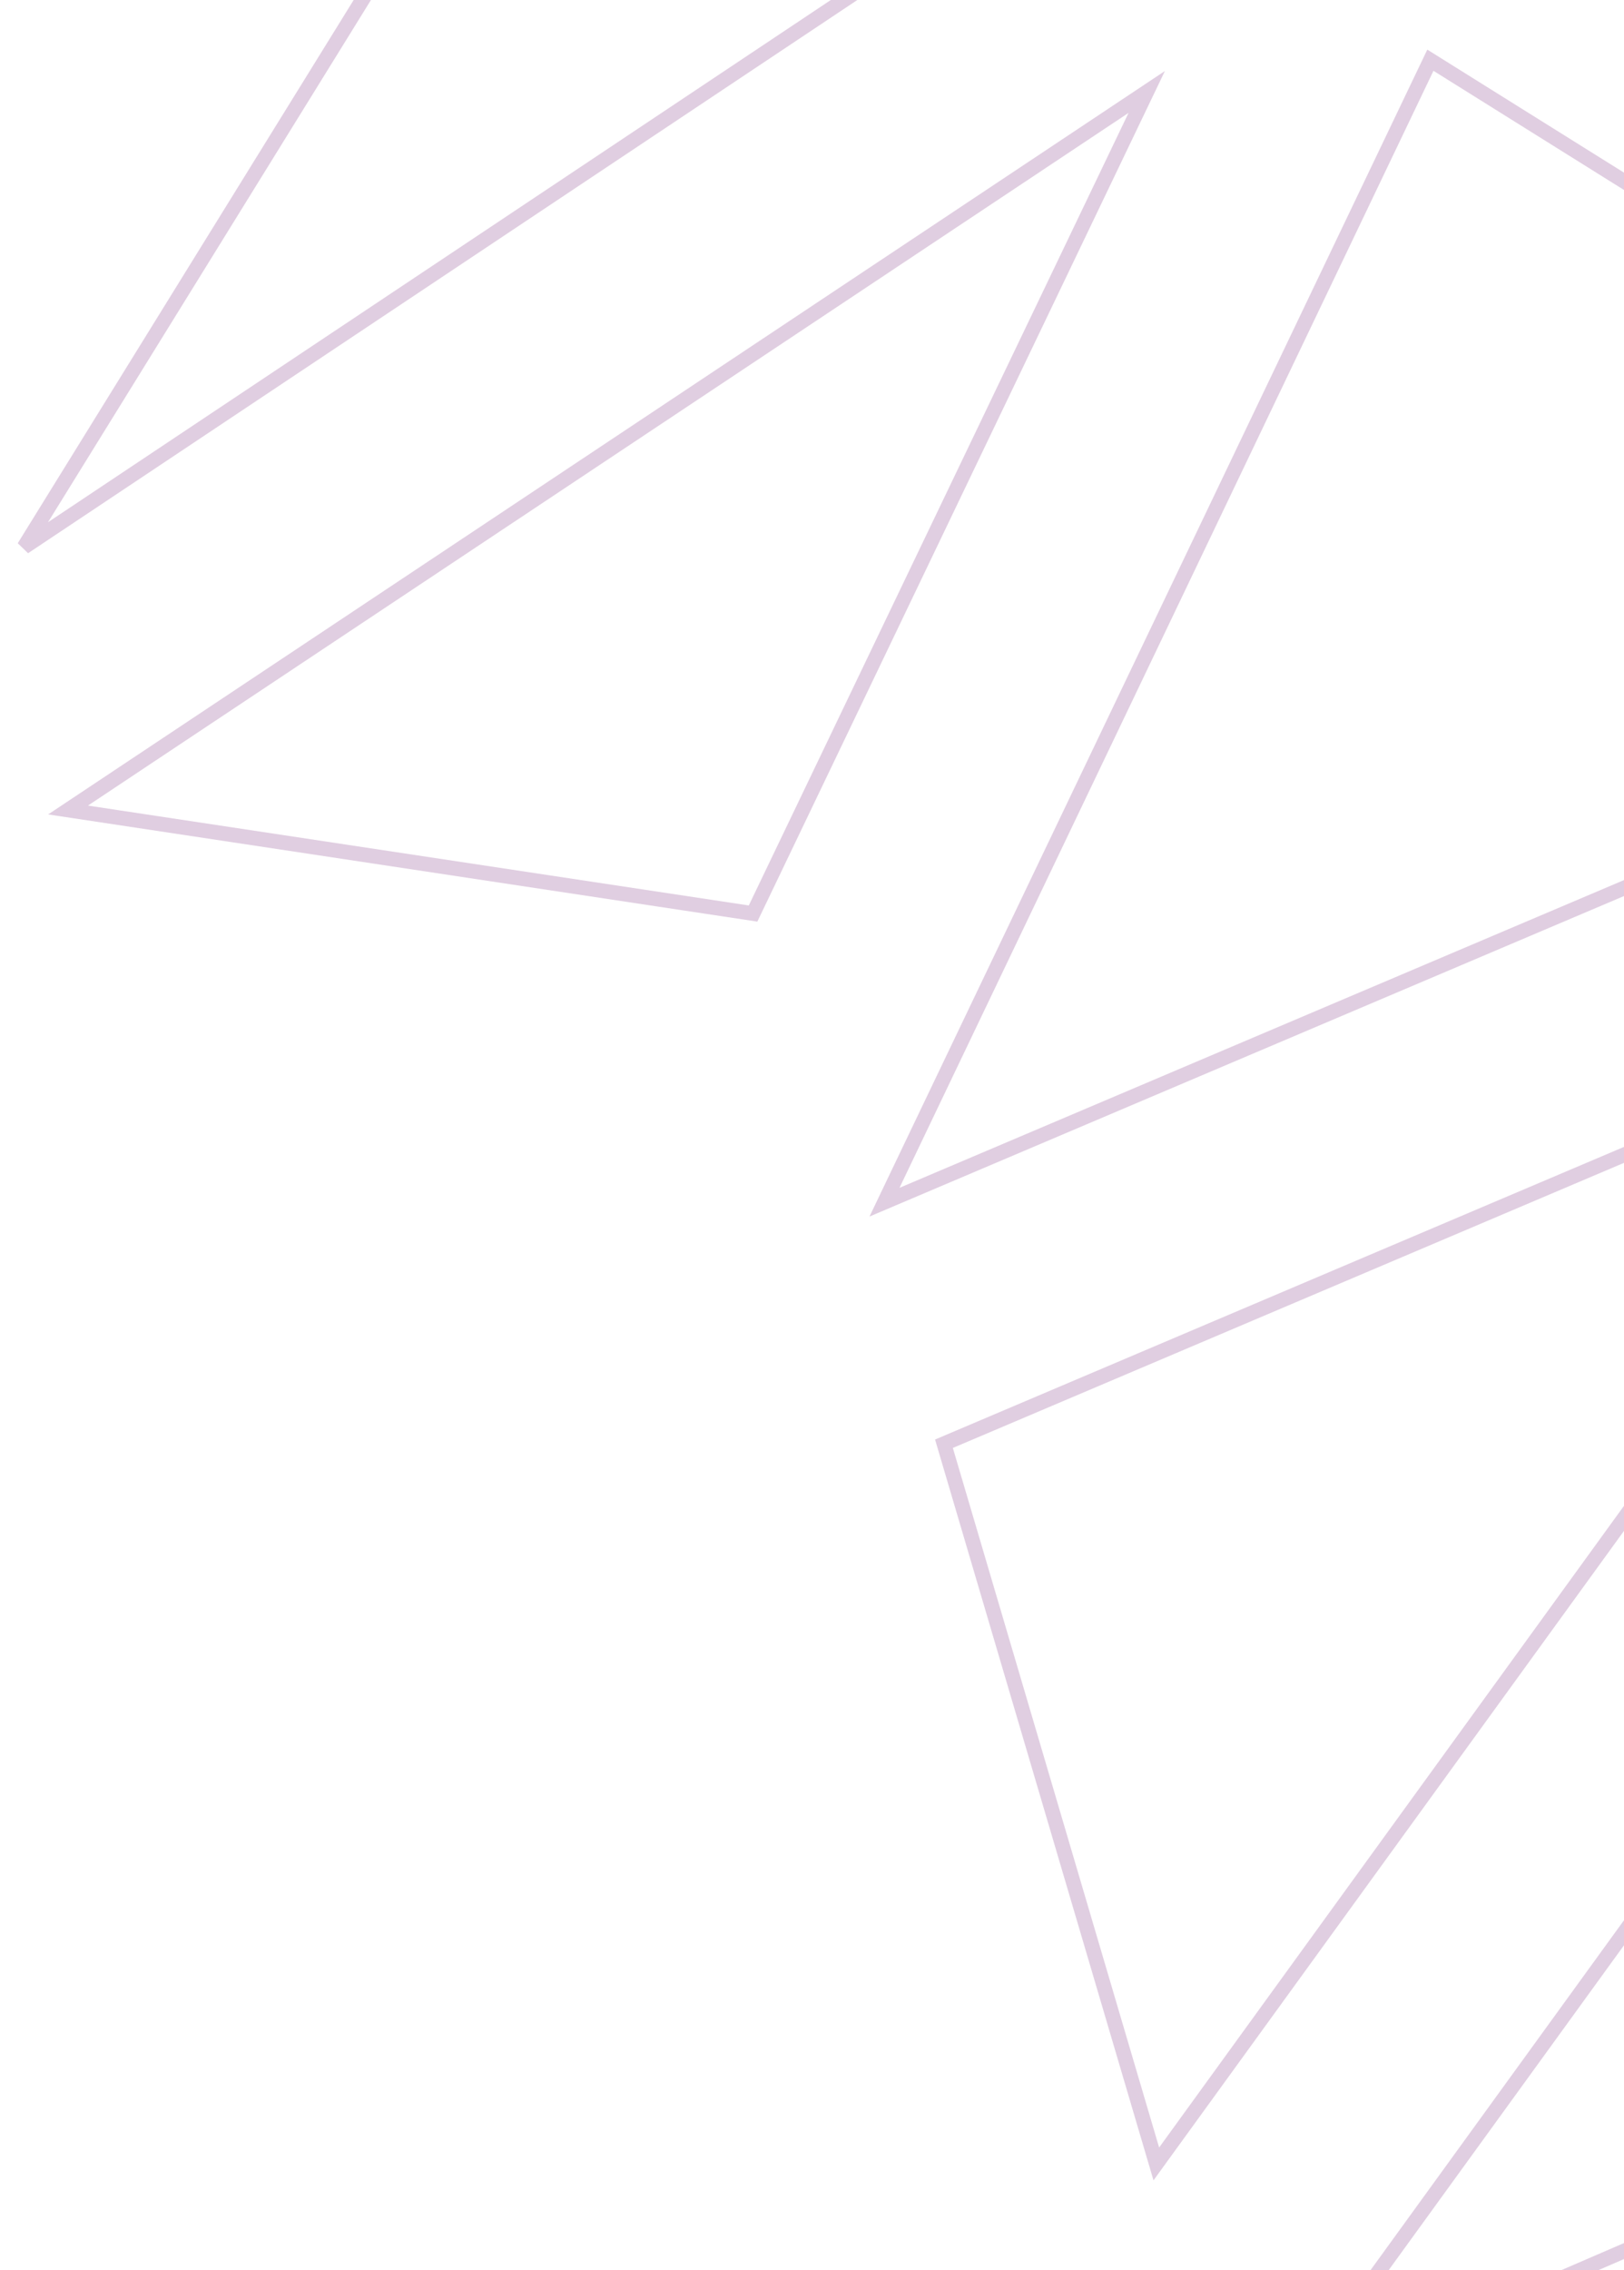 <svg width="257" height="359" viewBox="0 0 257 359" fill="none" xmlns="http://www.w3.org/2000/svg">
<g opacity="0.3">
<path d="M3.797 86.519L80.645 -37.671L161.489 -18.61L3.797 86.519Z" stroke="#96599A" stroke-width="2.324"/>
<path d="M119.175 144.466L10.769 128.095L181.471 14.54L119.175 144.466Z" stroke="#96599A" stroke-width="2.324"/>
<path d="M363.492 95.233L139.972 190.114L226.36 9.522L363.492 95.233Z" stroke="#96599A" stroke-width="2.324"/>
<path d="M149.382 228.313L317.192 157.08L182.988 342.206L149.382 228.313Z" stroke="#96599A" stroke-width="2.324"/>
<path d="M265.35 352.374L203.867 378.941L310.268 232.162L265.35 352.374Z" stroke="#96599A" stroke-width="2.324"/>
</g>
</svg>
